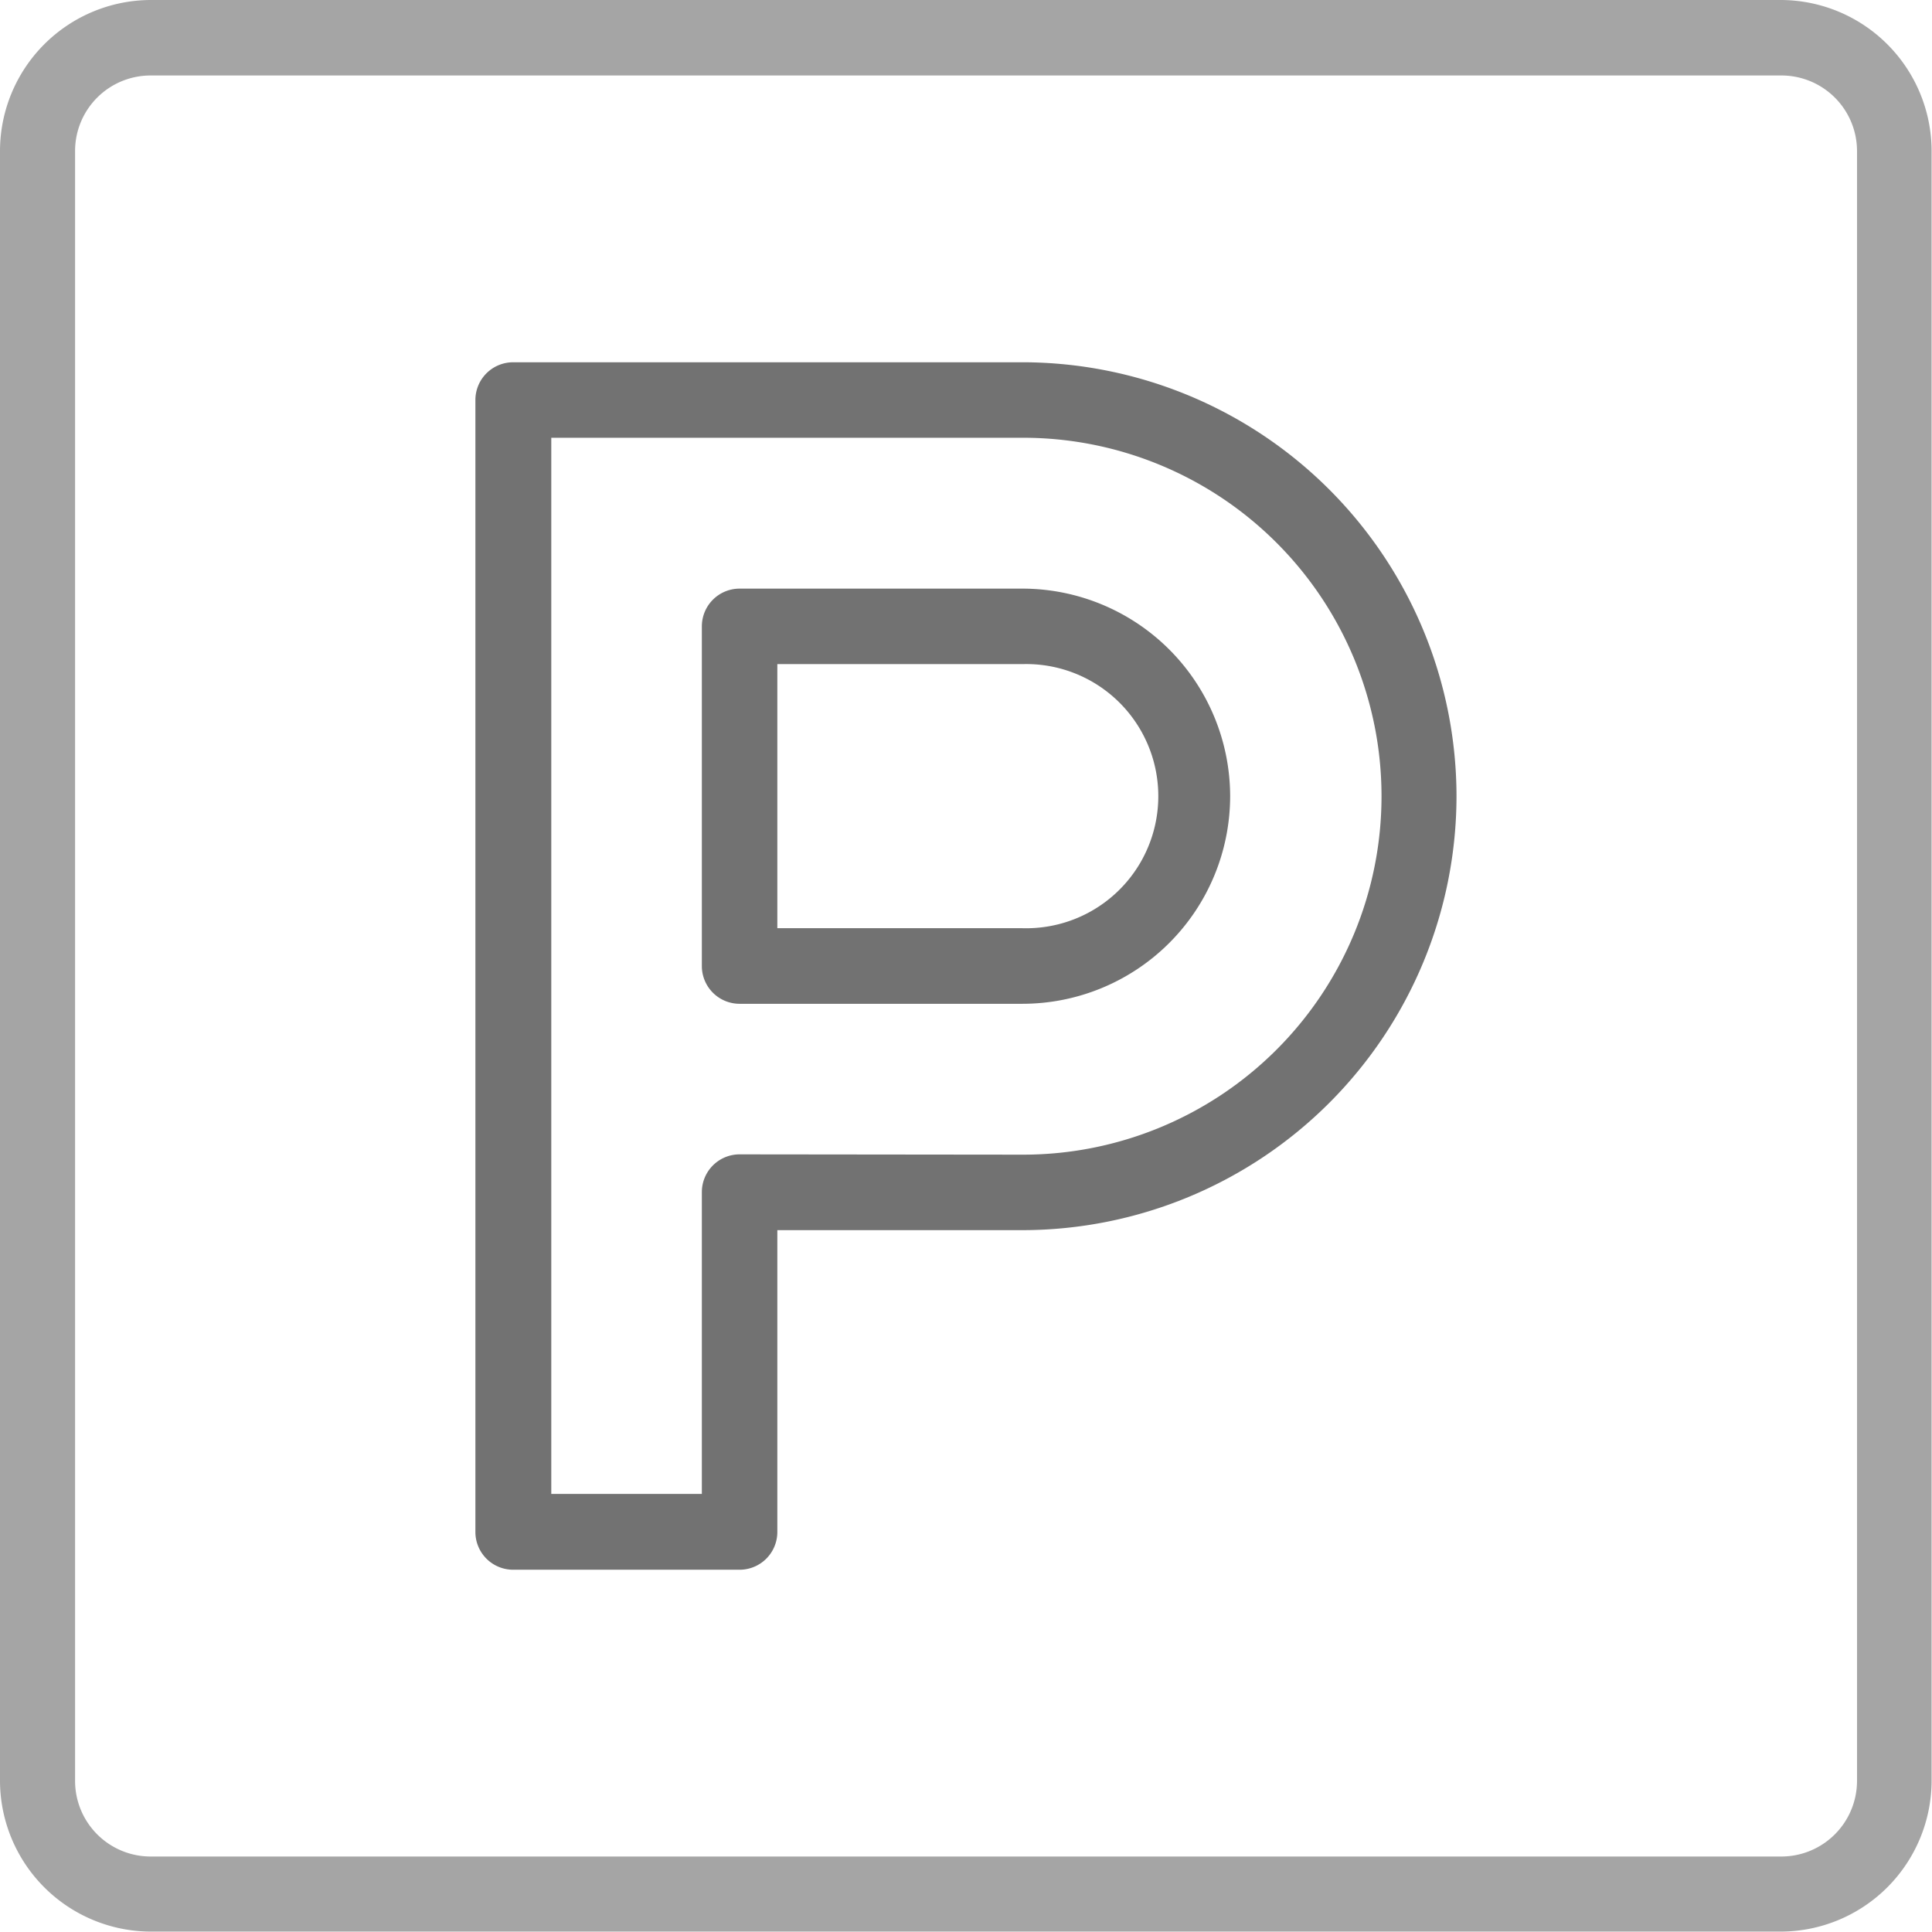 <?xml version="1.0"?>
<svg xmlns="http://www.w3.org/2000/svg" viewBox="0 0 192.47 192.47" width="900" height="900"><g id="Layer_2" data-name="Layer 2"><g id="Layer_1-2" data-name="Layer 1"><path d="M122.55,79.32a20.71,20.71,0,0,0-20.68-20.68H73.68a3.76,3.76,0,0,0-3.76,3.76V96.23A3.76,3.76,0,0,0,73.68,100h28.19A20.7,20.7,0,0,0,122.55,79.32ZM77.44,66.16h24.43a13.16,13.16,0,1,1,0,26.31H77.44Z" style="fill:#727272"/><path d="M145.1,79.32a43.28,43.28,0,0,0-43.23-43.23H51.12a3.76,3.76,0,0,0-3.76,3.76V152.62a3.76,3.76,0,0,0,3.76,3.76H73.68a3.76,3.76,0,0,0,3.76-3.76V122.55h24.43A43.28,43.28,0,0,0,145.1,79.32ZM73.68,115a3.76,3.76,0,0,0-3.76,3.76v30.07h-15V43.61h47a35.71,35.71,0,1,1,0,71.42Z" style="fill:#727272"/><path d="M177.43,0H15A15.06,15.06,0,0,0,0,15V177.43a15.06,15.06,0,0,0,15,15H177.43a15.06,15.06,0,0,0,15-15V15A15.06,15.06,0,0,0,177.43,0ZM185,177.43a7.54,7.54,0,0,1-7.52,7.52H15a7.53,7.53,0,0,1-7.52-7.52V15A7.52,7.52,0,0,1,15,7.52H177.43A7.53,7.53,0,0,1,185,15Z" style="fill:#a5a5a5"/></g></g></svg>

